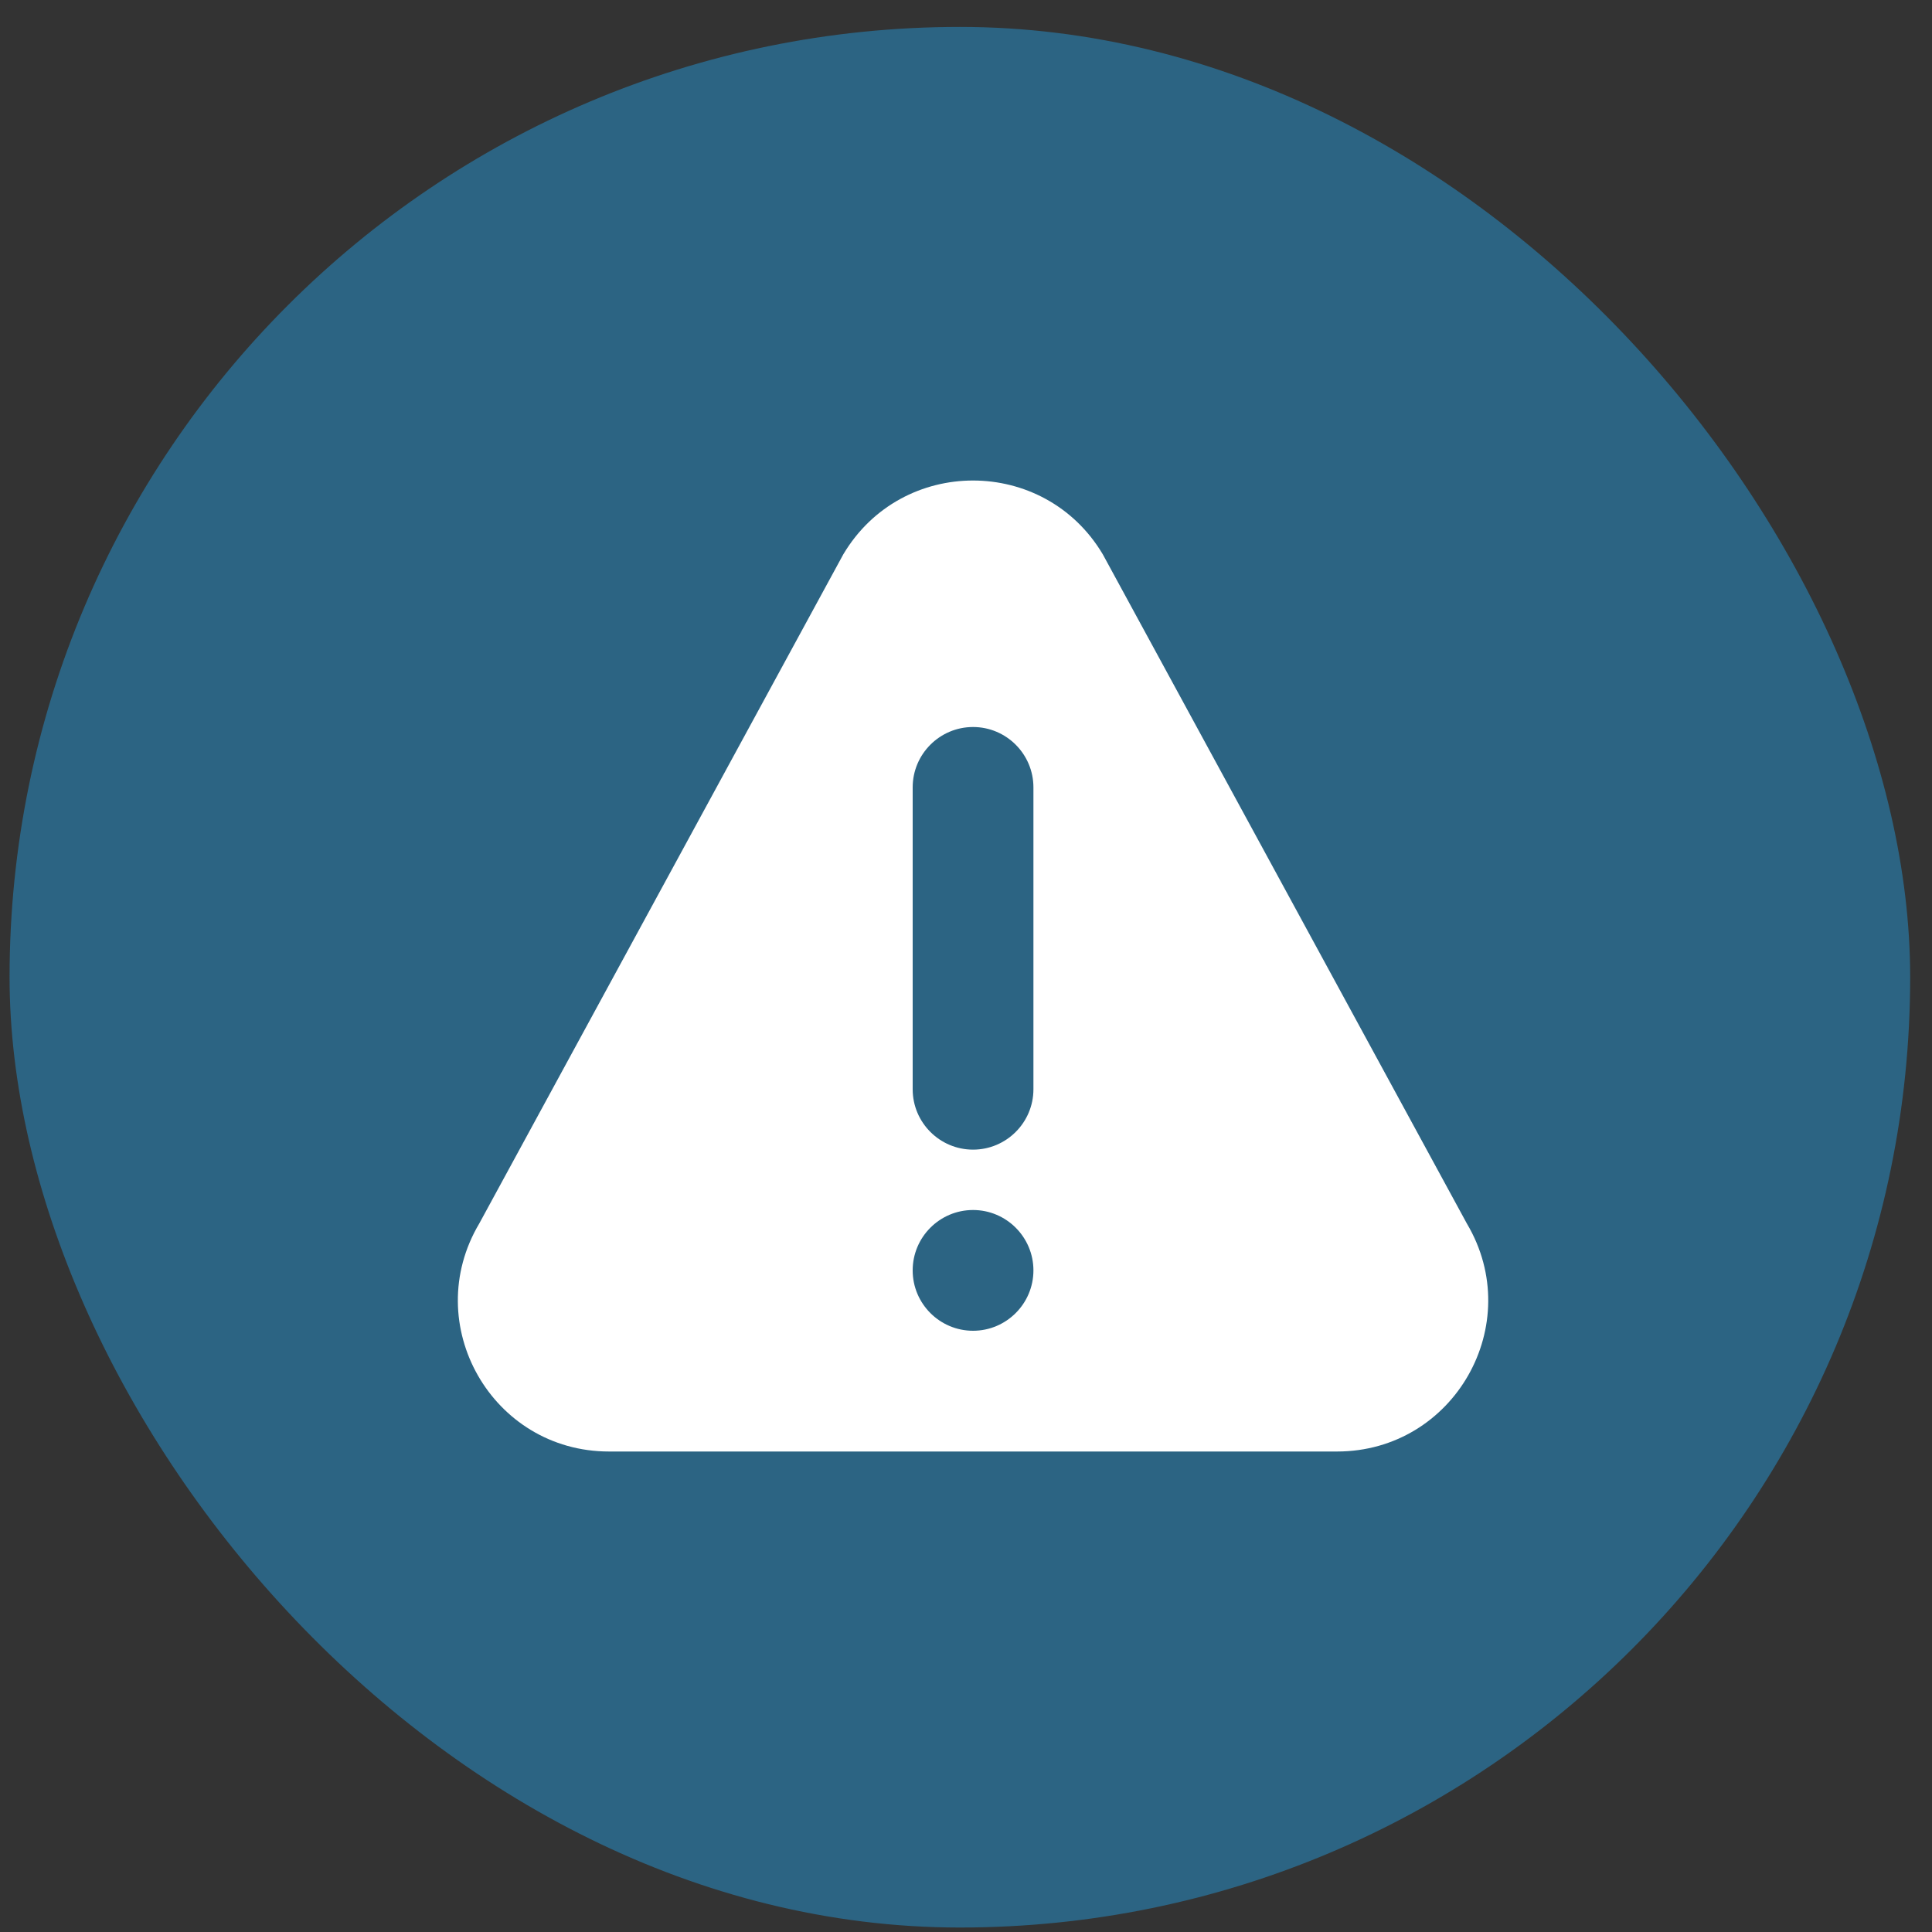 <svg width="60" height="60" viewBox="0 0 60 60" fill="none" xmlns="http://www.w3.org/2000/svg">
<rect x="0" y="0" width="60" height="60" fill="#333333" stroke="none"/>
<g clip-path="url(#clip0_608_11865)">
<rect width="66.403" height="66.403" transform="translate(-3.395 -2.854)" fill="#2C6483"/>
<g clip-path="url(#clip1_608_11865)">
<path d="M45.554 37.997L34.25 17.218C32.434 14.16 28.006 14.156 26.188 17.218L14.884 37.997C13.028 41.122 15.275 45.078 18.914 45.078H41.523C45.159 45.078 47.41 41.125 45.554 37.997ZM30.219 41.328C29.185 41.328 28.344 40.487 28.344 39.453C28.344 38.419 29.185 37.578 30.219 37.578C31.252 37.578 32.094 38.419 32.094 39.453C32.094 40.487 31.252 41.328 30.219 41.328ZM32.094 33.828C32.094 34.862 31.252 35.703 30.219 35.703C29.185 35.703 28.344 34.862 28.344 33.828V24.453C28.344 23.419 29.185 22.578 30.219 22.578C31.252 22.578 32.094 23.419 32.094 24.453V33.828Z" fill="white"/>
</g>
</g>
<defs>
<clipPath id="clip0_608_11865">
<rect x="0.297" y="0.836" width="59.025" height="59.025" rx="29.512" fill="white"/>
</clipPath>
<clipPath id="clip1_608_11865">
<rect width="32" height="32" fill="white" transform="translate(14.219 14)"/>
</clipPath>
</defs>
</svg>
